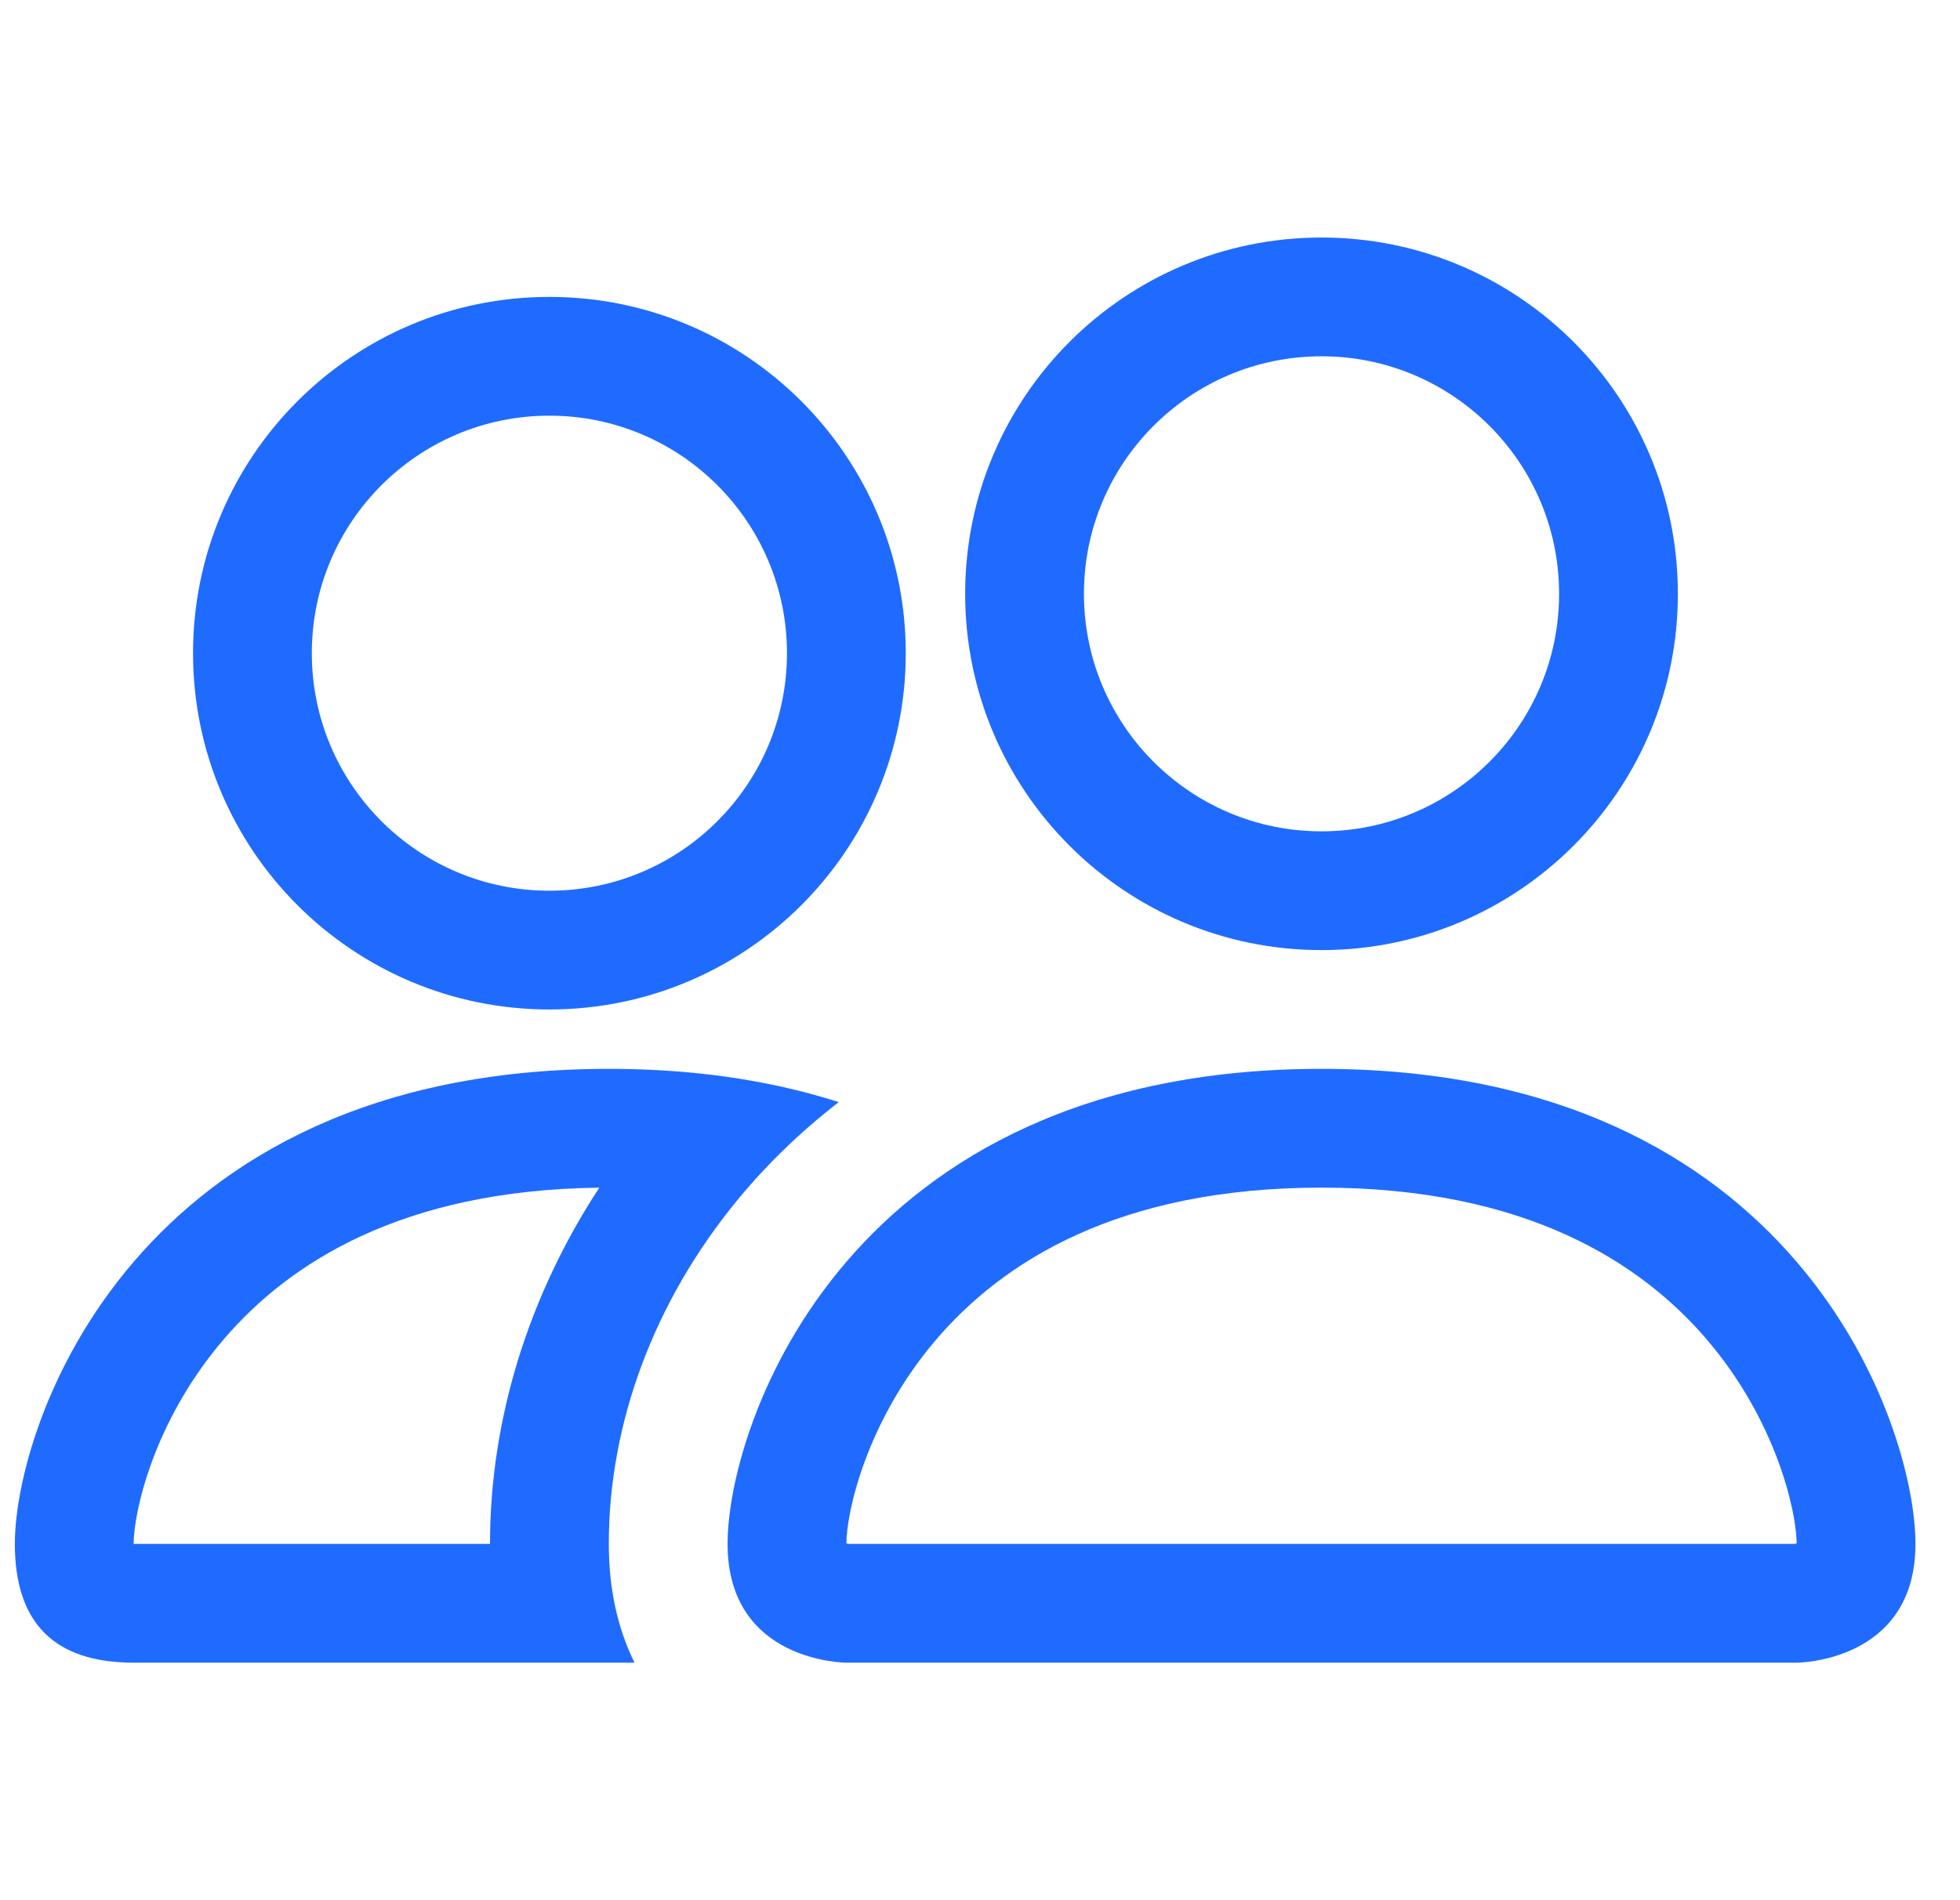 <svg width="33" height="32" viewBox="0 0 33 32" fill="none" xmlns="http://www.w3.org/2000/svg">
<path d="M30.25 28C30.25 28 32.25 28 32.25 26C32.25 24 30.25 18 22.25 18C14.25 18 12.25 24 12.25 26C12.25 28 14.25 28 14.25 28H30.25ZM14.295 26C14.288 25.999 14.278 25.998 14.266 25.996C14.261 25.995 14.255 25.994 14.25 25.993C14.253 25.465 14.584 23.934 15.768 22.552C16.877 21.259 18.815 20 22.25 20C25.685 20 27.623 21.259 28.732 22.552C29.916 23.934 30.247 25.465 30.25 25.993C30.245 25.994 30.239 25.995 30.234 25.996C30.222 25.998 30.212 25.999 30.205 26H14.295Z" fill="#1F6BFF"/>
<path d="M22.25 14C24.459 14 26.25 12.209 26.25 10C26.25 7.791 24.459 6 22.25 6C20.041 6 18.25 7.791 18.25 10C18.25 12.209 20.041 14 22.25 14ZM28.25 10C28.25 13.314 25.564 16 22.25 16C18.936 16 16.25 13.314 16.25 10C16.25 6.686 18.936 4 22.25 4C25.564 4 28.25 6.686 28.25 10Z" fill="#1F6BFF"/>
<path d="M14.122 18.56C13.386 18.325 12.569 18.154 11.663 18.066C11.214 18.023 10.743 18 10.25 18C2.25 18 0.25 24 0.25 26C0.25 27.333 0.917 28 2.25 28H10.683C10.401 27.432 10.25 26.758 10.25 26C10.25 23.979 11.005 21.916 12.43 20.192C12.916 19.604 13.482 19.054 14.122 18.56ZM10.09 20.001C8.895 21.827 8.25 23.909 8.25 26H2.25C2.25 25.479 2.578 23.94 3.769 22.552C4.859 21.279 6.755 20.039 10.09 20.001Z" fill="#1F6BFF"/>
<path d="M3.25 11C3.25 7.686 5.936 5 9.25 5C12.564 5 15.25 7.686 15.25 11C15.25 14.314 12.564 17 9.25 17C5.936 17 3.25 14.314 3.25 11ZM9.25 7C7.041 7 5.25 8.791 5.25 11C5.25 13.209 7.041 15 9.25 15C11.459 15 13.25 13.209 13.25 11C13.25 8.791 11.459 7 9.25 7Z" fill="#1F6BFF"/>
</svg>
